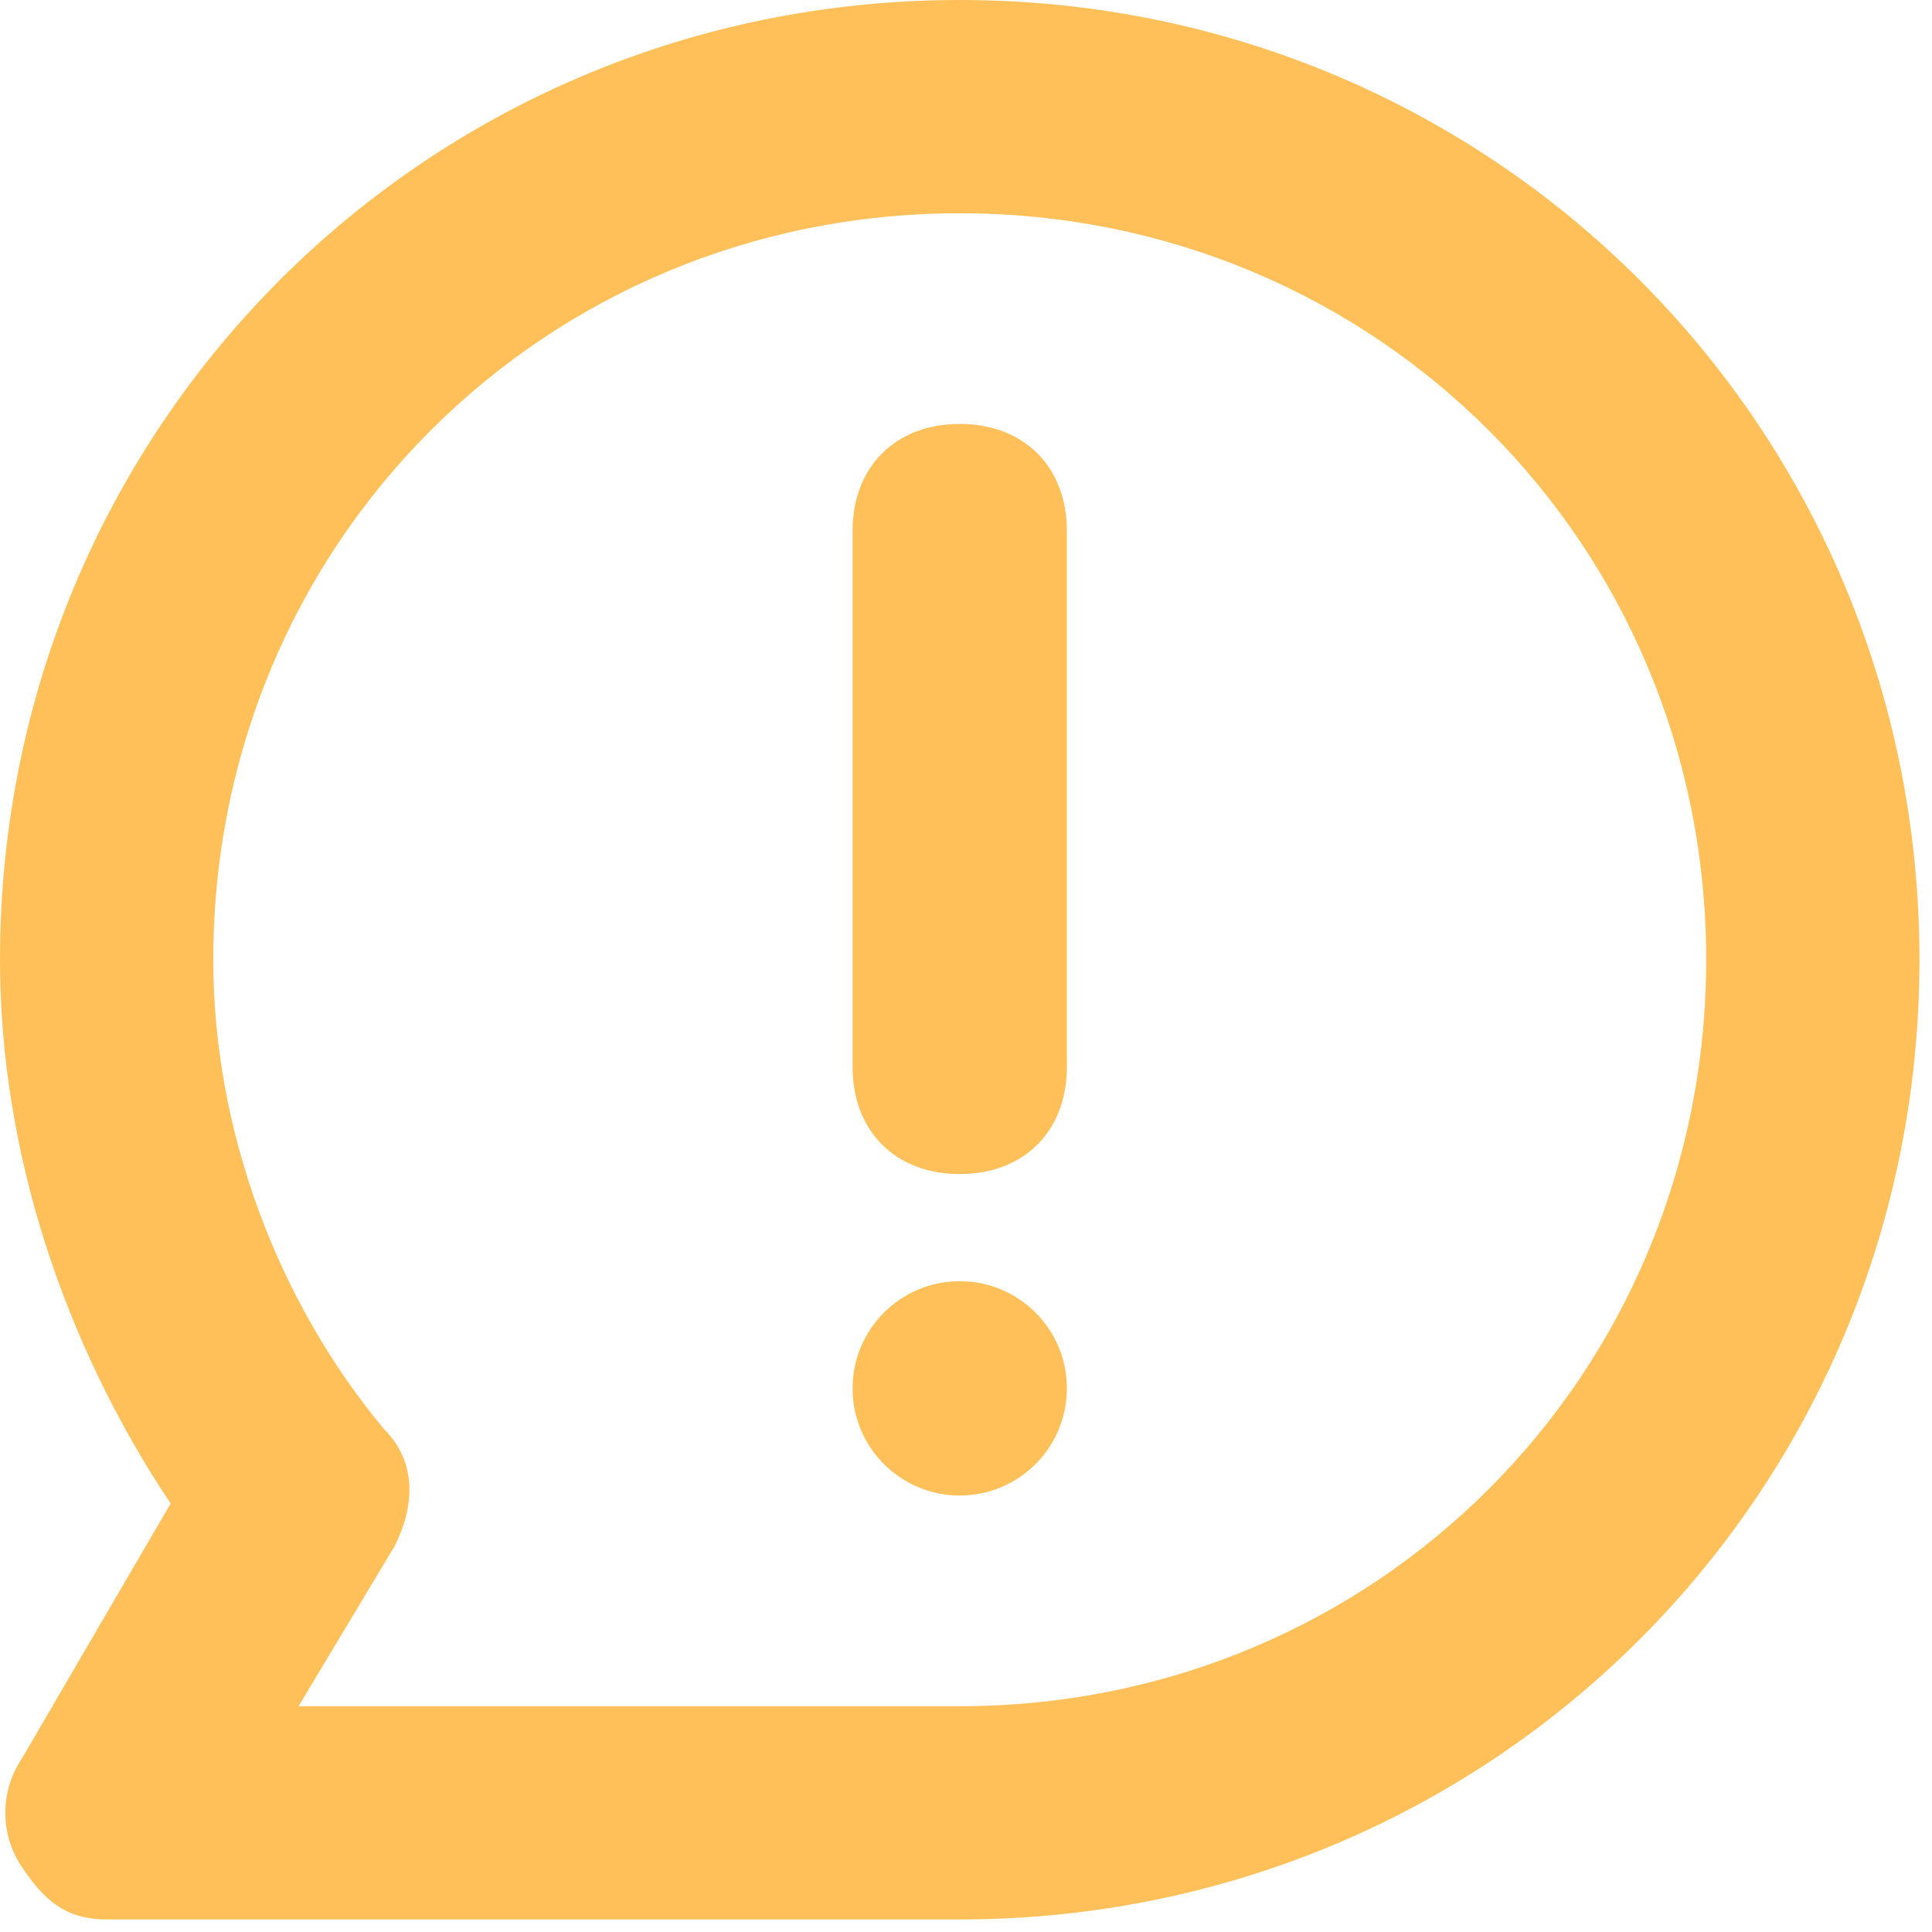 <svg width="77" height="77" viewBox="0 0 77 77" fill="none" xmlns="http://www.w3.org/2000/svg">
<path d="M38.25 0C17 0 0 17 0 38.25C0 45.9 2.55 53.55 6.8 59.925L0.85 70.125C1.8999e-07 71.4 1.8999e-07 73.1 0.85 74.375C1.7 75.65 2.55 76.5 4.25 76.5H38.25C59.5 76.5 76.5 59.5 76.5 38.25C76.5 17 59.5 0 38.25 0ZM38.25 68H11.9L15.725 61.625C16.575 59.925 16.575 58.225 15.3 56.95C11.05 51.85 8.5 45.05 8.5 38.25C8.5 21.675 21.675 8.5 38.25 8.5C54.825 8.5 68 21.675 68 38.25C68 54.825 54.825 68 38.25 68Z" fill="#FFC059"/>
<path d="M38.25 16.896C35.688 16.896 33.979 18.604 33.979 21.167V42.521C33.979 45.083 35.688 46.792 38.25 46.792C40.813 46.792 42.521 45.083 42.521 42.521V21.167C42.521 18.604 40.813 16.896 38.25 16.896Z" fill="#FFC059"/>
<path d="M38.25 59.604C40.609 59.604 42.521 57.692 42.521 55.333C42.521 52.975 40.609 51.062 38.25 51.062C35.891 51.062 33.979 52.975 33.979 55.333C33.979 57.692 35.891 59.604 38.25 59.604Z" fill="#FFC059"/>
</svg>
